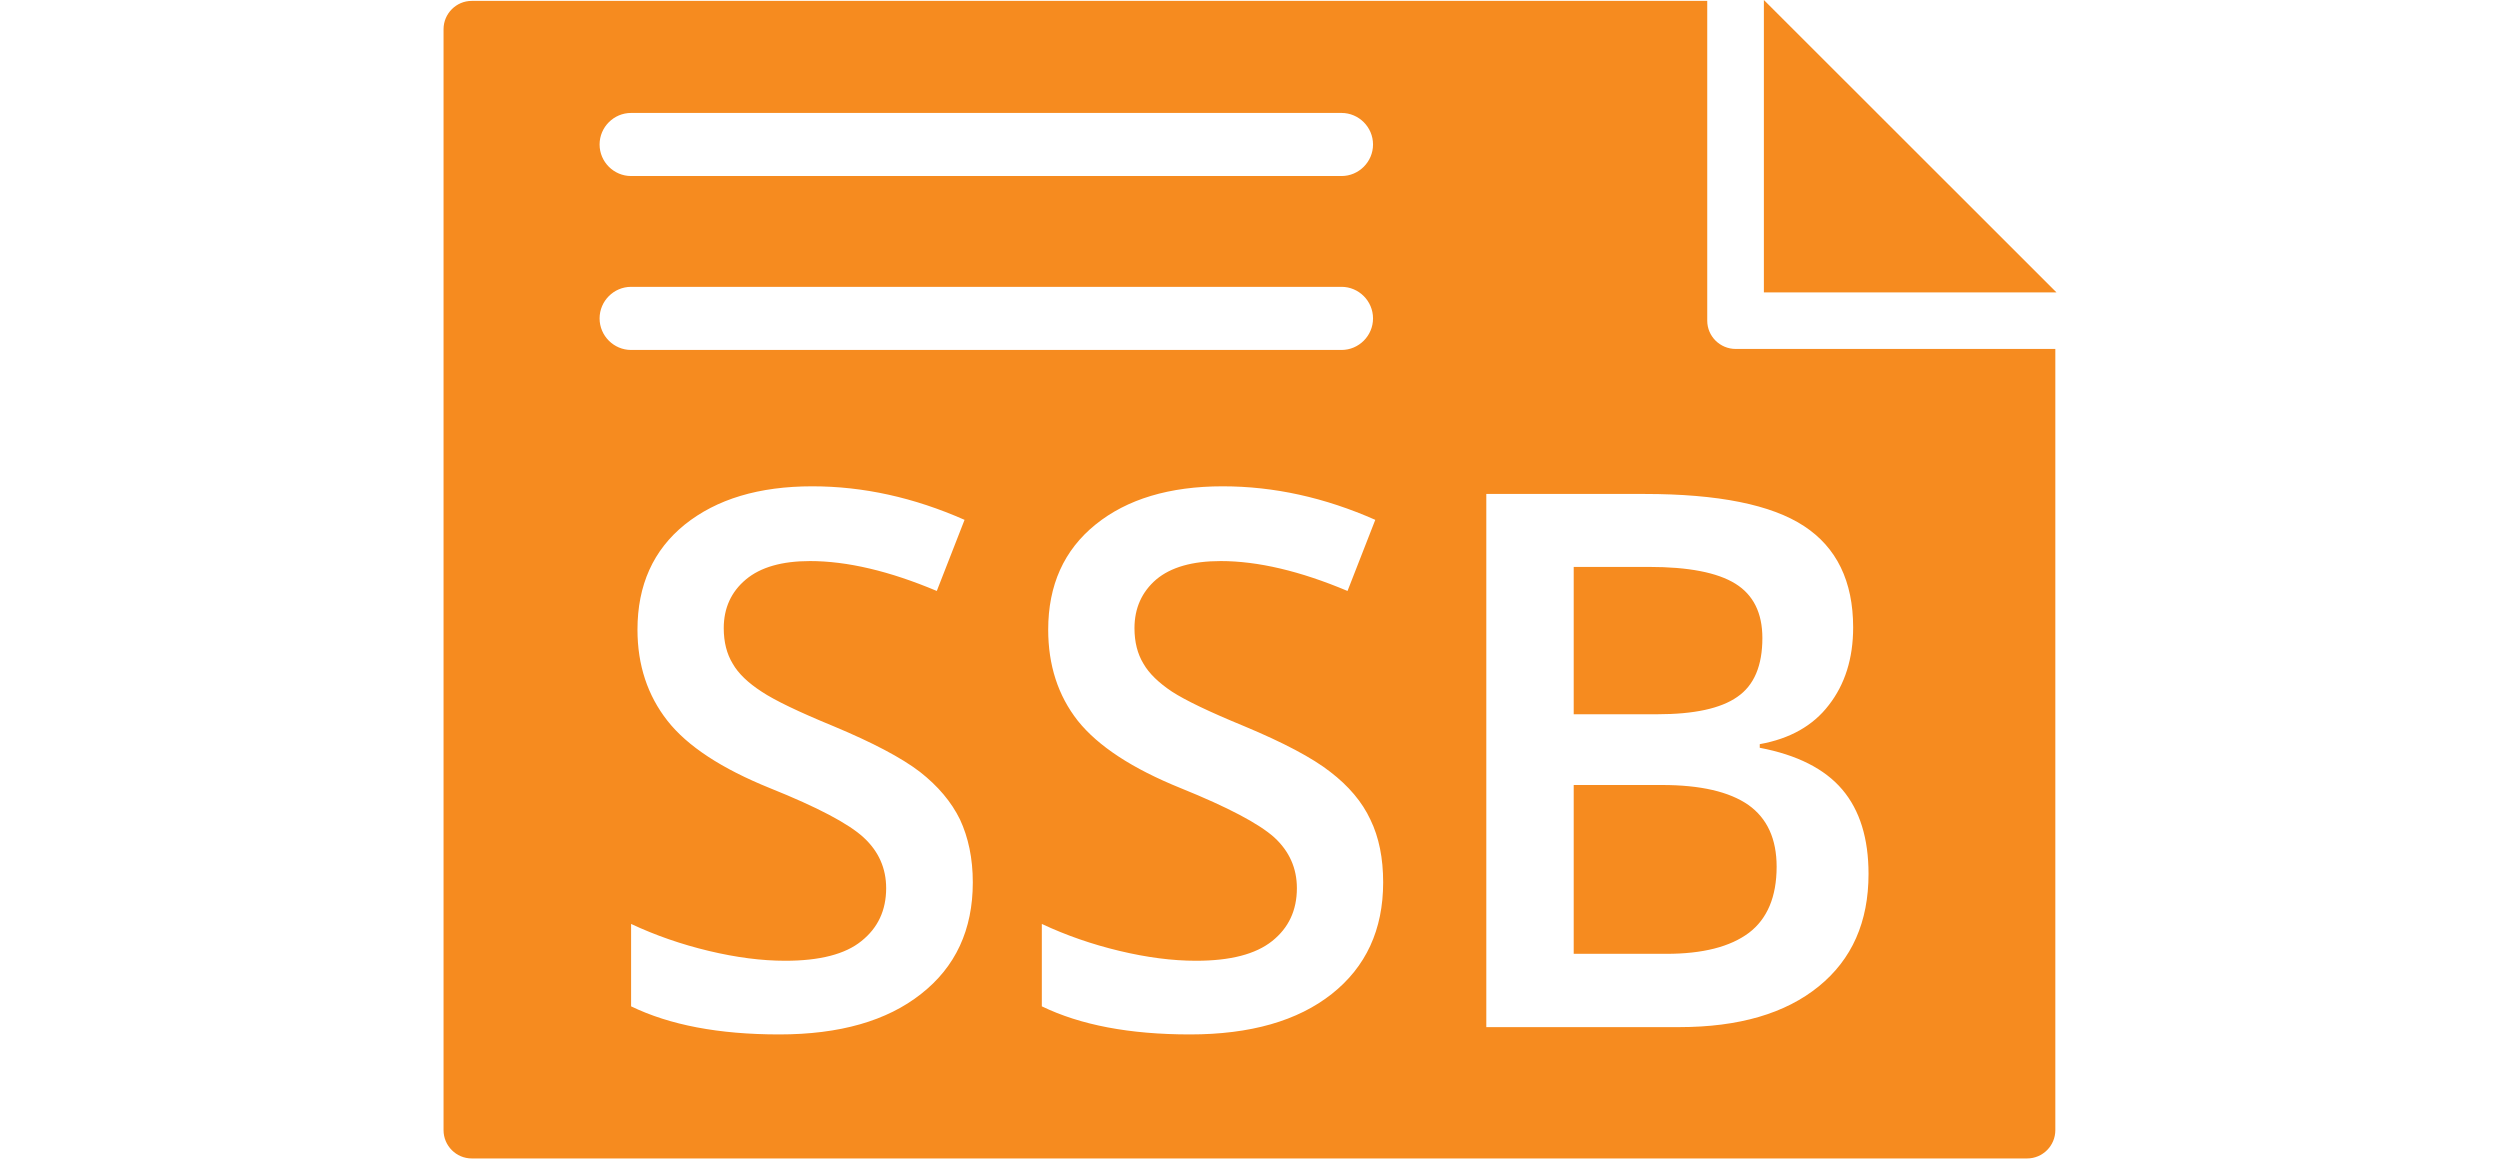 <?xml version="1.0" encoding="UTF-8" standalone="no"?>
<!DOCTYPE svg PUBLIC "-//W3C//DTD SVG 1.1//EN" "http://www.w3.org/Graphics/SVG/1.1/DTD/svg11.dtd">
<svg height="20px" viewBox="0 0 43 31" version="1.1" xmlns="http://www.w3.org/2000/svg" xmlns:xlink="http://www.w3.org/1999/xlink" xml:space="preserve" xmlns:serif="http://www.serif.com/" style="fill-rule:evenodd;clip-rule:evenodd;stroke-linejoin:round;stroke-miterlimit:2;">
    <g transform="matrix(1,0,0,1,-4675.82,-360.228)">
        <path d="M4718.79,369.531L4718.79,390.358C4718.79,390.775 4718.45,391.112 4718.04,391.112L4676.57,391.112C4676.16,391.112 4675.82,390.775 4675.82,390.358L4675.82,361.006C4675.82,360.59 4676.16,360.252 4676.57,360.252L4709.51,360.252L4709.51,368.777C4709.51,369.193 4709.85,369.531 4710.27,369.531L4718.79,369.531ZM4689.93,383.752C4689.93,385.016 4689.47,386.007 4688.55,386.727C4687.64,387.446 4686.38,387.806 4684.77,387.806C4683.16,387.806 4681.85,387.556 4680.82,387.057L4680.82,384.86C4681.47,385.165 4682.16,385.404 4682.89,385.579C4683.62,385.754 4684.3,385.842 4684.93,385.842C4685.85,385.842 4686.53,385.667 4686.96,385.317C4687.4,384.967 4687.62,384.497 4687.62,383.907C4687.62,383.376 4687.42,382.925 4687.02,382.556C4686.62,382.186 4685.79,381.749 4684.53,381.243C4683.23,380.718 4682.32,380.119 4681.79,379.445C4681.26,378.77 4680.99,377.96 4680.99,377.014C4680.99,375.828 4681.41,374.894 4682.25,374.214C4683.1,373.533 4684.23,373.193 4685.65,373.193C4687.01,373.193 4688.36,373.491 4689.71,374.087L4688.97,375.983C4687.71,375.452 4686.58,375.186 4685.59,375.186C4684.84,375.186 4684.27,375.35 4683.88,375.677C4683.49,376.004 4683.29,376.437 4683.29,376.975C4683.29,377.345 4683.37,377.661 4683.53,377.923C4683.68,378.186 4683.94,378.433 4684.3,378.667C4684.65,378.9 4685.29,379.208 4686.22,379.59C4687.26,380.025 4688.03,380.43 4688.52,380.806C4689,381.182 4689.36,381.606 4689.59,382.079C4689.81,382.553 4689.93,383.11 4689.93,383.752ZM4700.87,383.752C4700.87,385.016 4700.41,386.007 4699.5,386.727C4698.59,387.446 4697.33,387.806 4695.72,387.806C4694.11,387.806 4692.8,387.556 4691.77,387.057L4691.77,384.86C4692.42,385.165 4693.11,385.404 4693.84,385.579C4694.57,385.754 4695.25,385.842 4695.88,385.842C4696.8,385.842 4697.47,385.667 4697.91,385.317C4698.35,384.967 4698.57,384.497 4698.57,383.907C4698.57,383.376 4698.37,382.925 4697.97,382.556C4697.56,382.186 4696.73,381.749 4695.48,381.243C4694.18,380.718 4693.27,380.119 4692.73,379.445C4692.2,378.77 4691.94,377.96 4691.94,377.014C4691.94,375.828 4692.36,374.894 4693.2,374.214C4694.04,373.533 4695.18,373.193 4696.59,373.193C4697.96,373.193 4699.31,373.491 4700.66,374.087L4699.92,375.983C4698.66,375.452 4697.53,375.186 4696.54,375.186C4695.78,375.186 4695.21,375.35 4694.82,375.677C4694.44,376.004 4694.24,376.437 4694.24,376.975C4694.24,377.345 4694.32,377.661 4694.48,377.923C4694.63,378.186 4694.89,378.433 4695.24,378.667C4695.6,378.9 4696.24,379.208 4697.17,379.59C4698.21,380.025 4698.98,380.43 4699.46,380.806C4699.95,381.182 4700.31,381.606 4700.53,382.079C4700.76,382.553 4700.87,383.11 4700.87,383.752ZM4703.62,373.397L4707.84,373.397C4709.8,373.397 4711.22,373.682 4712.09,374.253C4712.96,374.823 4713.4,375.724 4713.4,376.956C4713.4,377.785 4713.18,378.476 4712.75,379.027C4712.33,379.577 4711.71,379.924 4710.91,380.067L4710.91,380.164C4711.9,380.352 4712.64,380.723 4713.11,381.277C4713.58,381.831 4713.81,382.582 4713.81,383.528C4713.81,384.805 4713.37,385.805 4712.48,386.527C4711.59,387.25 4710.35,387.611 4708.76,387.611L4703.62,387.611L4703.62,373.397ZM4705.95,381.156L4705.95,385.657L4708.42,385.657C4709.39,385.657 4710.12,385.471 4710.62,385.098C4711.11,384.726 4711.36,384.137 4711.36,383.334C4711.36,382.595 4711.11,382.047 4710.61,381.69C4710.1,381.334 4709.33,381.156 4708.3,381.156L4705.95,381.156ZM4705.95,379.27L4708.18,379.27C4709.16,379.27 4709.87,379.116 4710.31,378.808C4710.76,378.5 4710.98,377.976 4710.98,377.238C4710.98,376.57 4710.74,376.087 4710.26,375.789C4709.78,375.491 4709.01,375.342 4707.96,375.342L4705.95,375.342L4705.95,379.27ZM4680.82,369.558L4699.76,369.558C4700.22,369.558 4700.6,369.181 4700.6,368.717C4700.6,368.252 4700.22,367.875 4699.76,367.875L4680.82,367.875C4680.36,367.875 4679.98,368.252 4679.98,368.717C4679.98,369.181 4680.36,369.558 4680.82,369.558ZM4718.82,368.023L4711.02,360.228C4711.02,360.228 4711.02,368.023 4711.02,368.023L4718.82,368.023ZM4680.82,364.921L4699.76,364.921C4700.22,364.921 4700.6,364.544 4700.6,364.08C4700.6,363.616 4700.22,363.239 4699.76,363.239L4680.82,363.239C4680.36,363.239 4679.98,363.616 4679.98,364.08C4679.98,364.544 4680.36,364.921 4680.82,364.921Z" style="fill:rgb(246,139,31);"/>
    </g>
</svg>
